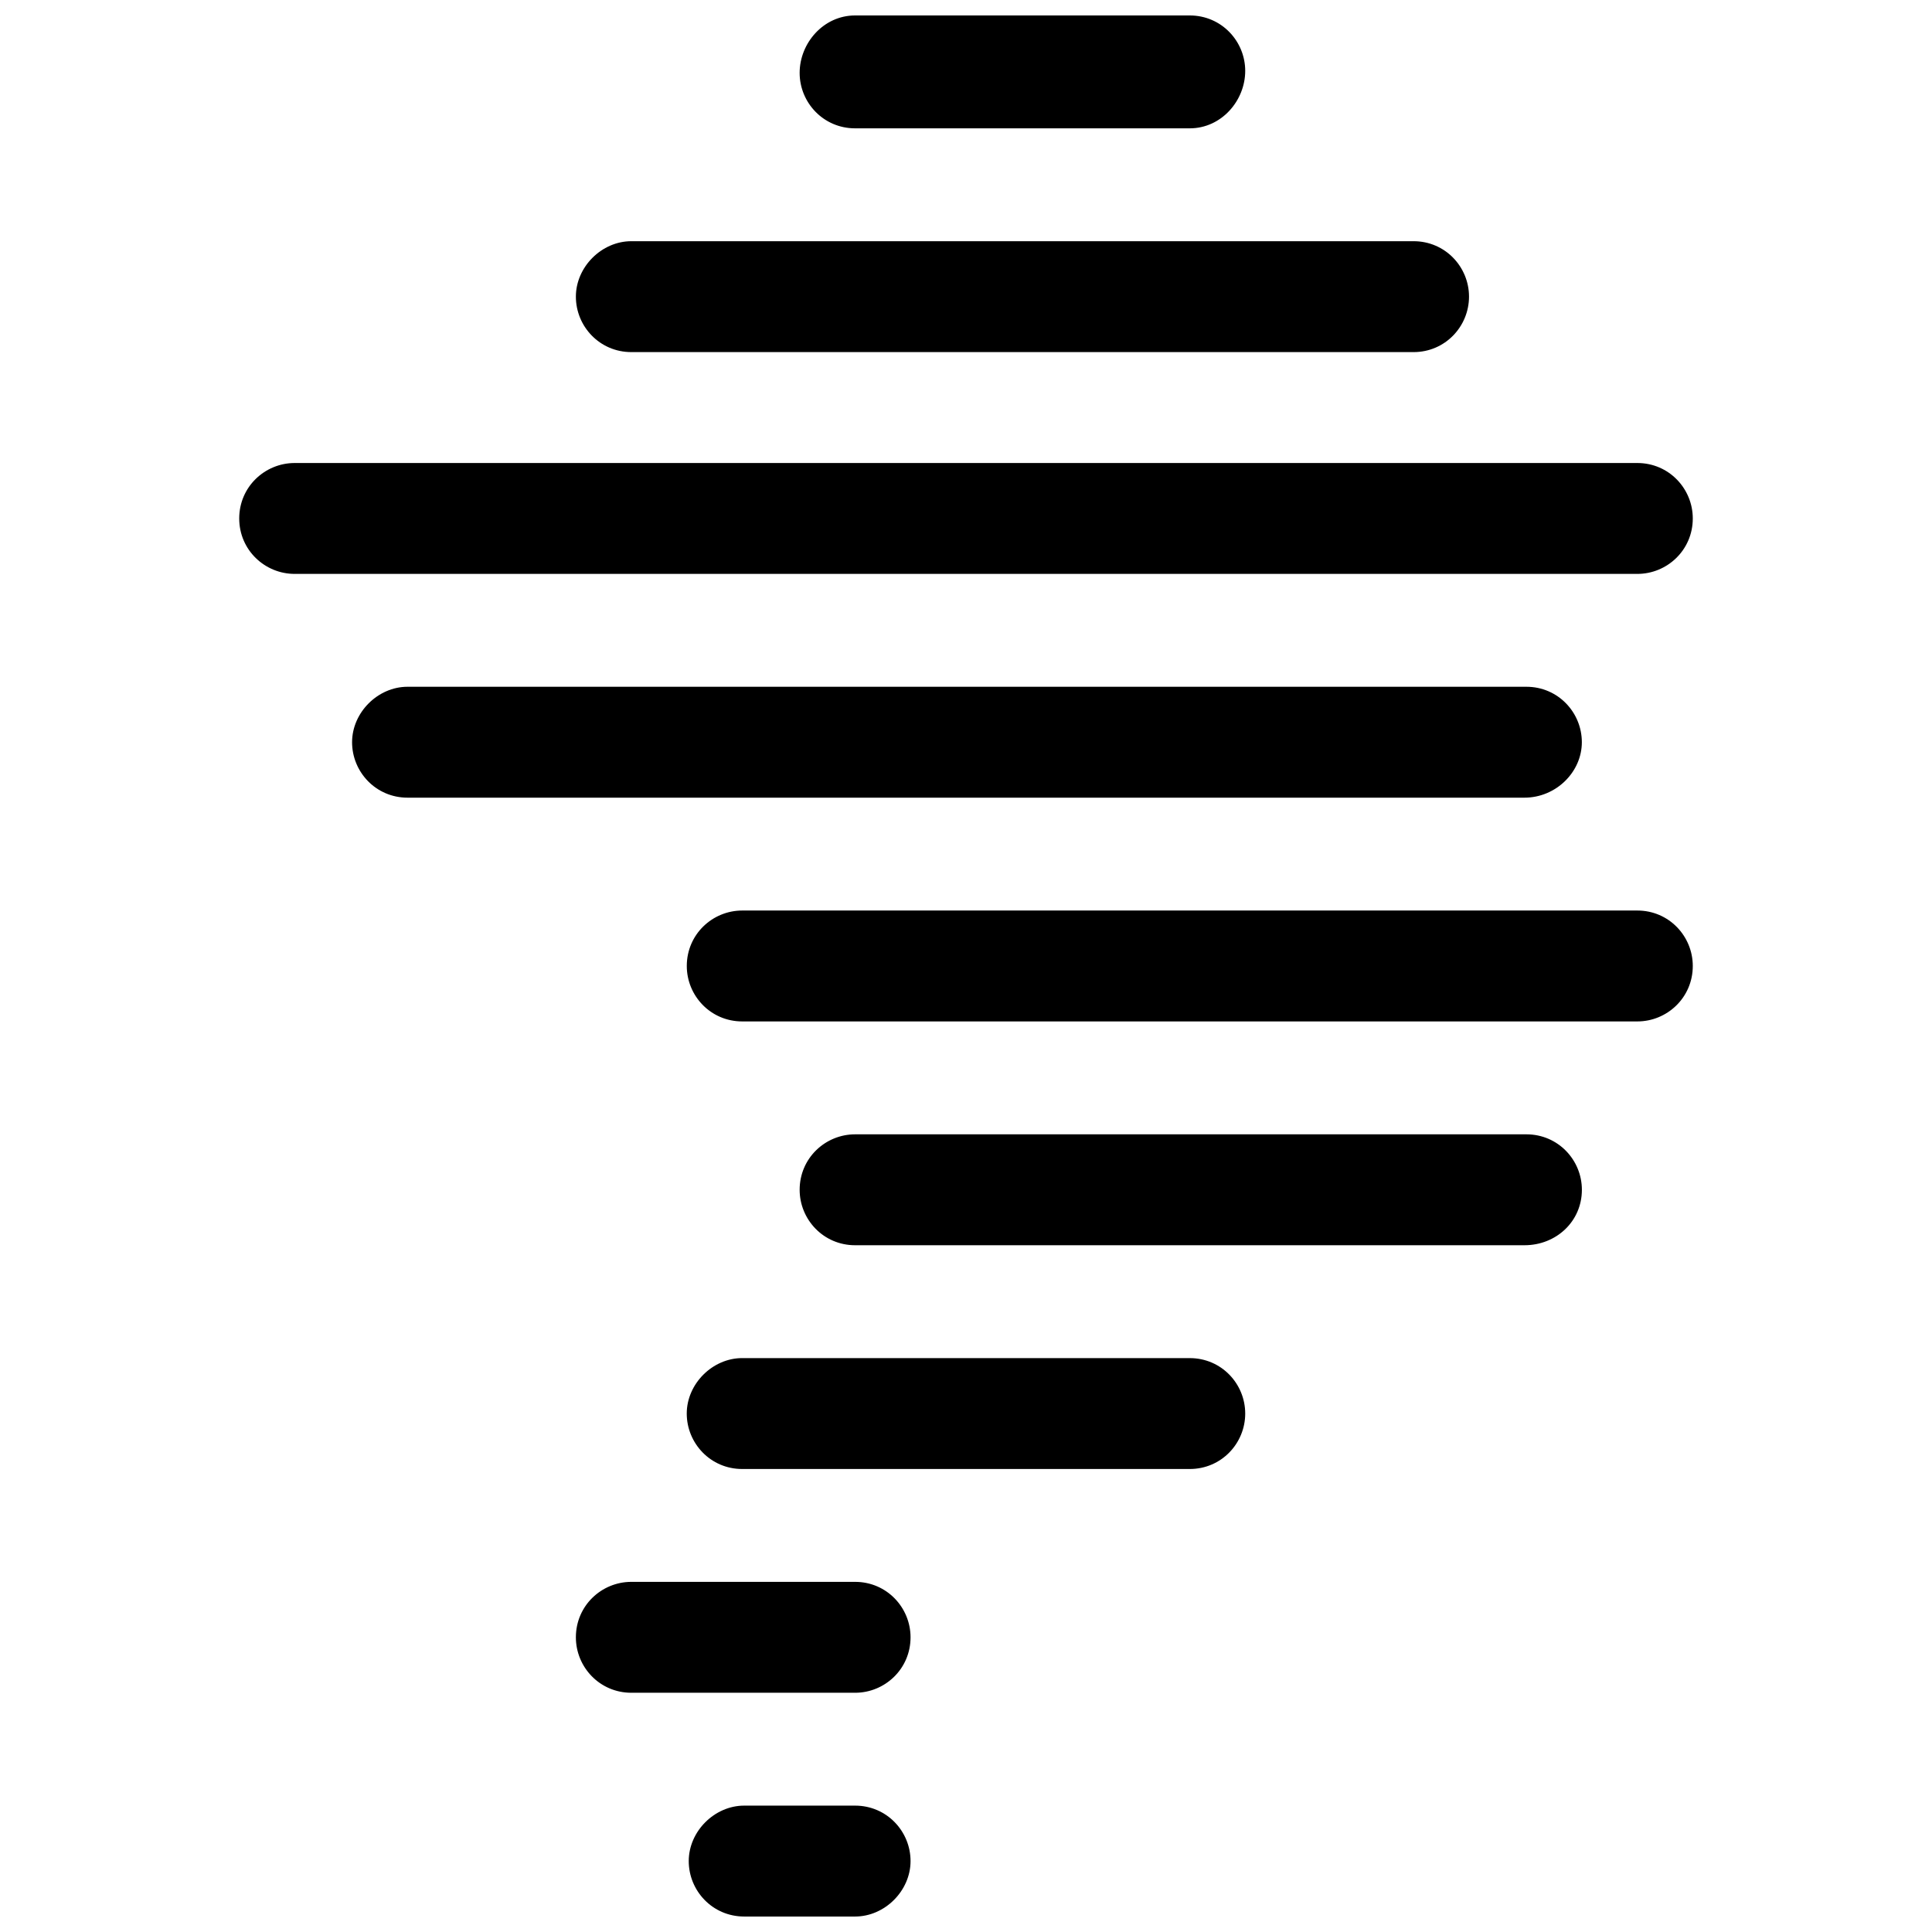 <?xml version="1.0" encoding="UTF-8"?>
<!-- Uploaded to: ICON Repo, www.iconrepo.com, Generator: ICON Repo Mixer Tools -->
<svg width="800px" height="800px" version="1.1" viewBox="144 144 512 512" xmlns="http://www.w3.org/2000/svg">
 <defs>
  <clipPath id="b">
   <path d="m326 622h60v29.902h-60z"/>
  </clipPath>
  <clipPath id="a">
   <path d="m355 148.09h119v30.906h-119z"/>
  </clipPath>
 </defs>
 <g clip-path="url(#b)">
  <path d="m370.61 651.9h-29.391c-8.398 0-14.695-6.824-14.695-14.695 0-7.871 6.824-14.695 14.695-14.695h29.391c8.398 0 14.695 6.824 14.695 14.695 0 7.875-6.824 14.695-14.695 14.695z"/>
 </g>
 <path d="m370.61 592.6h-59.301c-8.398 0-14.695-6.824-14.695-14.695 0-8.398 6.824-14.695 14.695-14.695h59.301c8.398 0 14.695 6.824 14.695 14.695 0 8.398-6.824 14.695-14.695 14.695z"/>
 <path d="m459.3 533.3h-118.61c-8.398 0-14.695-6.824-14.695-14.695 0-7.871 6.824-14.695 14.695-14.695l118.61 0.004c8.398 0 14.695 6.824 14.695 14.695 0 7.871-6.297 14.691-14.695 14.691z"/>
 <path d="m547.99 474h-177.38c-8.398 0-14.695-6.824-14.695-14.695 0-8.398 6.824-14.695 14.695-14.695h177.91c8.398 0 14.695 6.824 14.695 14.695 0 8.398-6.82 14.695-15.219 14.695z"/>
 <path d="m577.91 414.69h-237.21c-8.398 0-14.695-6.824-14.695-14.695 0-8.398 6.824-14.695 14.695-14.695h237.21c8.398 0 14.695 6.824 14.695 14.695 0 8.398-6.824 14.695-14.695 14.695z"/>
 <path d="m547.99 355.39h-295.99c-8.398 0-14.695-6.824-14.695-14.695 0-7.871 6.824-14.695 14.695-14.695h296.51c8.398 0 14.695 6.824 14.695 14.695 0 7.871-6.82 14.695-15.219 14.695z"/>
 <path d="m577.91 296.09h-355.82c-7.871 0-14.695-6.297-14.695-14.691 0-8.398 6.824-14.695 14.695-14.695h355.82c8.398 0 14.695 6.824 14.695 14.695 0 8.395-6.824 14.691-14.695 14.691z"/>
 <path d="m518.61 237.31h-207.3c-8.398 0-14.695-6.824-14.695-14.695 0-7.871 6.824-14.695 14.695-14.695h207.3c8.398 0 14.695 6.824 14.695 14.695-0.004 7.875-6.301 14.695-14.695 14.695z"/>
 <g clip-path="url(#a)">
  <path d="m459.3 178.01h-88.691c-8.398 0-14.695-6.824-14.695-14.695s6.297-15.219 14.695-15.219h88.691c8.398 0 14.695 6.824 14.695 14.695 0 7.871-6.297 15.219-14.695 15.219z"/>
 </g>
</svg>